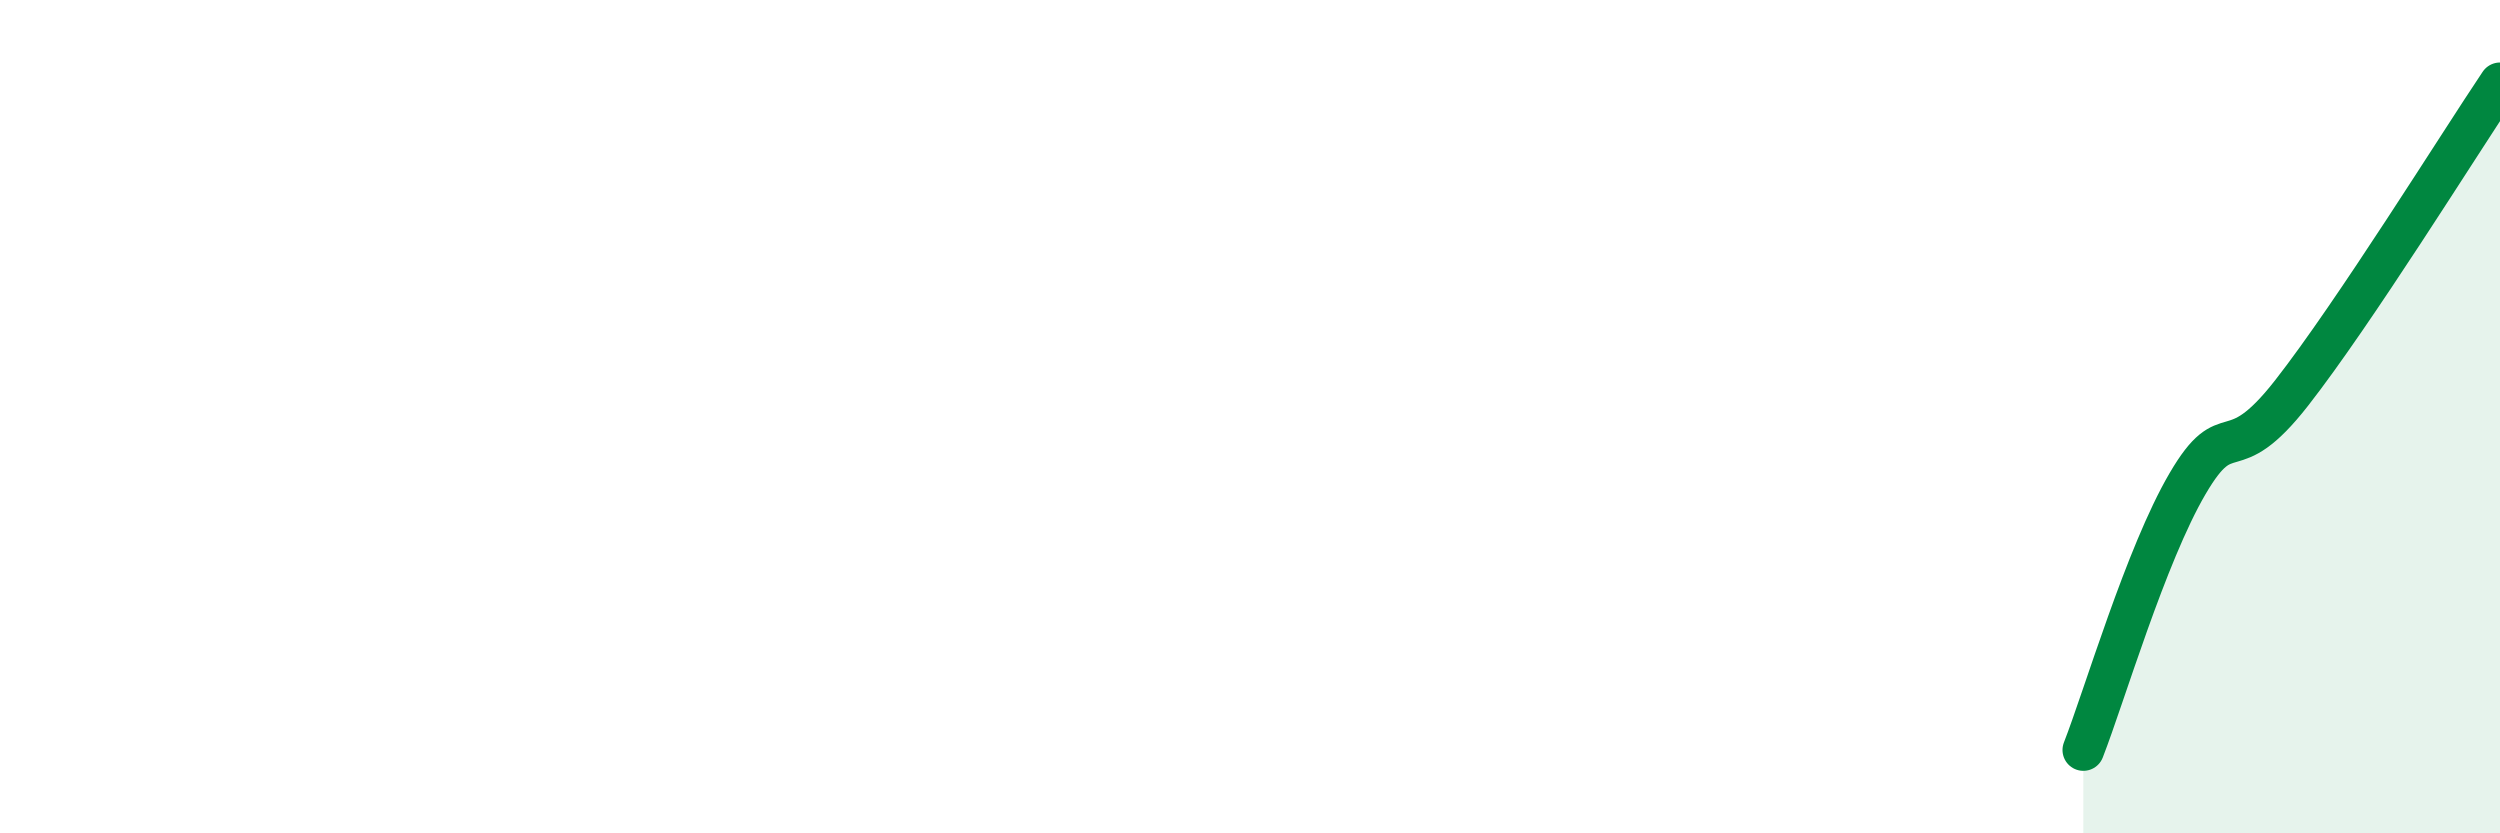 
    <svg width="60" height="20" viewBox="0 0 60 20" xmlns="http://www.w3.org/2000/svg">
      <path
        d="M 50,18 C 50.5,16.72 51.5,13.32 52.5,11.61 C 53.5,9.9 53.5,11.35 55,9.43 C 56.5,7.51 59,3.49 60,2L60 20L50 20Z"
        fill="#008740"
        opacity="0.1"
        stroke-linecap="round"
        stroke-linejoin="round"
      />
      <path
        d="M 50,18 C 50.5,16.72 51.5,13.32 52.5,11.61 C 53.5,9.9 53.5,11.35 55,9.43 C 56.5,7.51 59,3.49 60,2"
        stroke="#008740"
        stroke-width="1"
        fill="none"
        stroke-linecap="round"
        stroke-linejoin="round"
      />
    </svg>
  